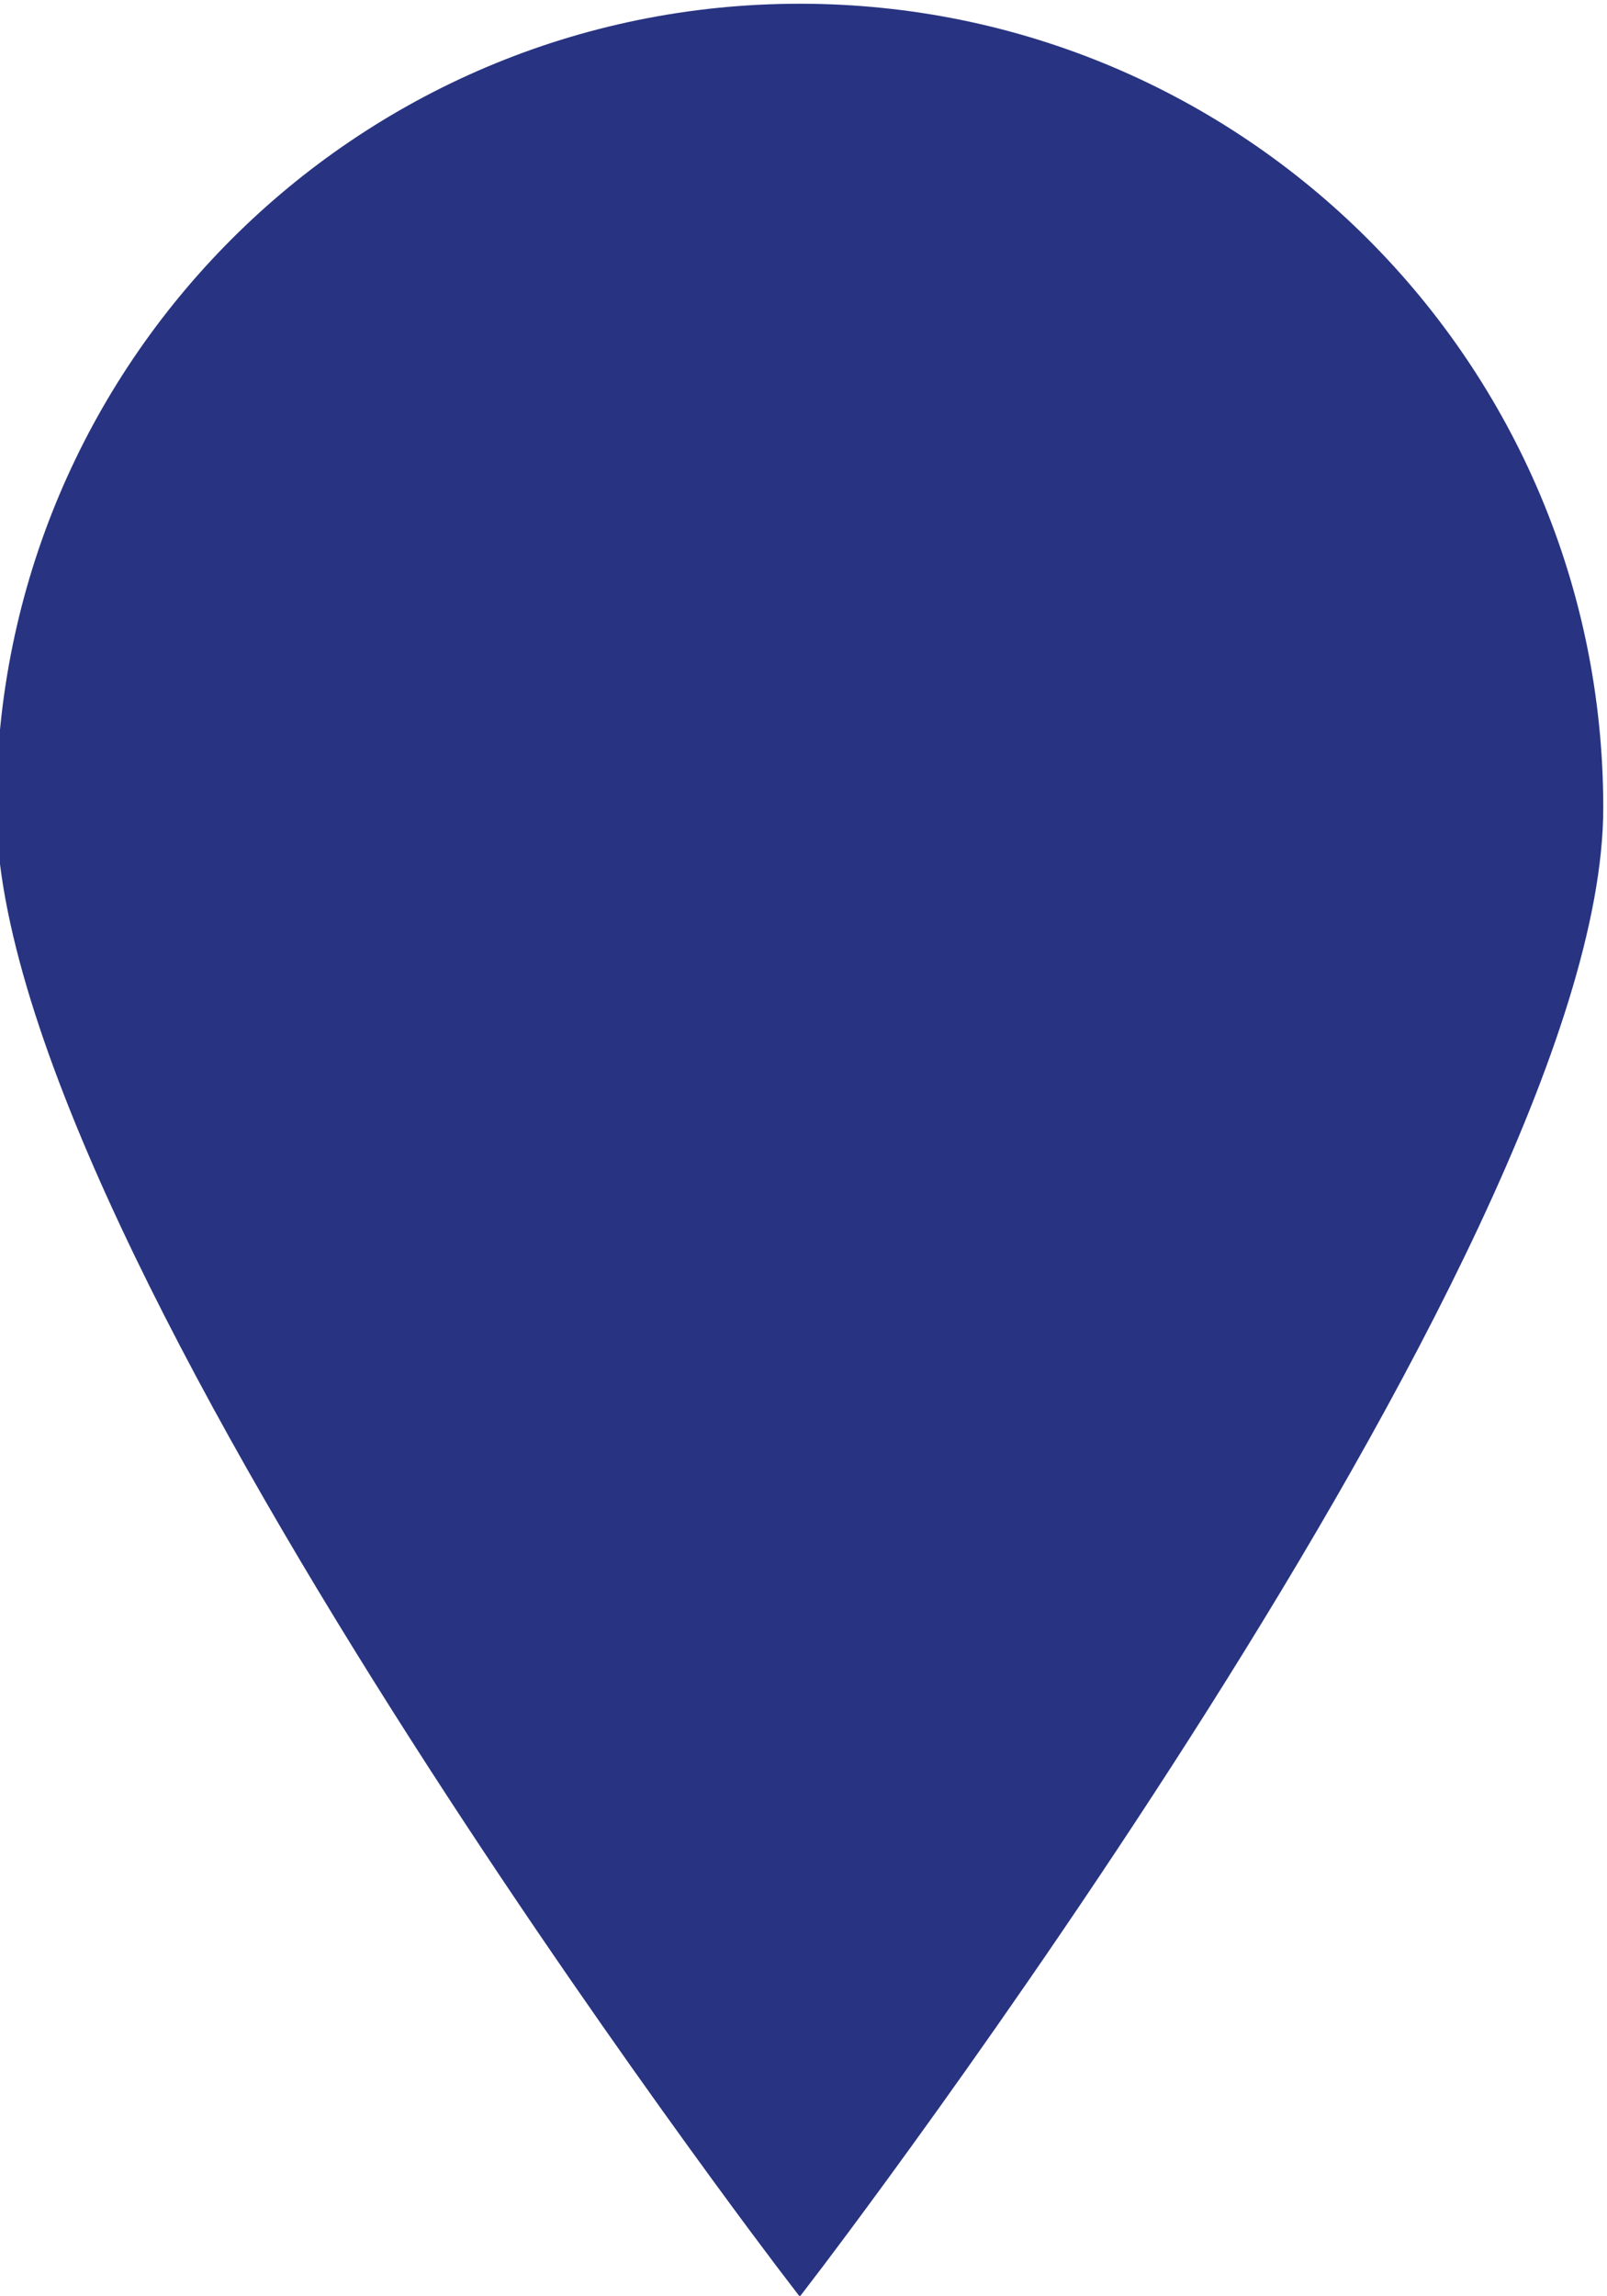 <?xml version="1.0" encoding="utf-8"?>
<!-- Generator: Adobe Illustrator 27.2.0, SVG Export Plug-In . SVG Version: 6.00 Build 0)  -->
<svg version="1.1" id="Lager_1" xmlns="http://www.w3.org/2000/svg" xmlns:xlink="http://www.w3.org/1999/xlink" x="0px" y="0px"
	 viewBox="0 0 21.5 30.7" style="enable-background:new 0 0 21.5 30.7;" xml:space="preserve">
<style type="text/css">
	.st0{fill-rule:evenodd;clip-rule:evenodd;fill:#283481;stroke:#283481;stroke-width:0.5;stroke-miterlimit:9.994;}
</style>
<g id="pin_Jets">
	<path id="pin_fill_sharp_circle-__635_" class="st0" d="M21.2,10.8c0,5.8-10.5,19.5-10.5,19.5S0.2,16.6,0.2,10.8S4.9,0.3,10.7,0.3
		S21.2,5,21.2,10.8"/>
</g>
</svg>
